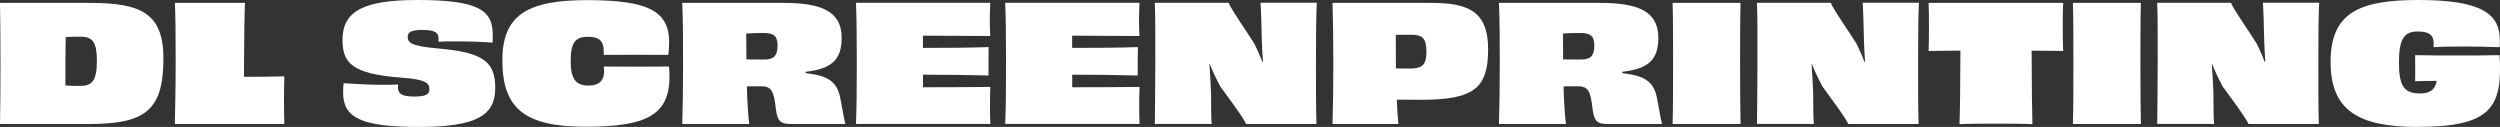 <?xml version="1.0" encoding="UTF-8"?>
<svg xmlns="http://www.w3.org/2000/svg" id="Layer_2" data-name="Layer 2" viewBox="0 0 371.59 18.87">
  <rect x="0" y="0" width="371.59" height="18.87" fill="#333333" stroke="none"/>
  <defs>
    <style>
      .cls-1 {
        fill: #fff;
        stroke-width: 0px;
      }
    </style>
  </defs>
  <g id="Design">
    <g>
      <path class="cls-1" d="M13.32.43c7.7,0,10.97,1.56,10.97,8.28,0,7.8-2.81,9.72-11.11,9.72H0c.05-2.54.07-5.16.07-8.98S.05,2.9,0,.43h13.32ZM14.4,9.05c0-3.02-.77-3.6-2.52-3.6-.72,0-1.42.02-2.11.05-.02,1.25-.05,2.57-.05,3.84v3.36c.72.07,1.39.07,2.16.07,1.73,0,2.52-.65,2.52-3.72Z"></path>
      <path class="cls-1" d="M36.26,11.42c1.78,0,3.96-.02,6-.07-.02,1.18-.05,2.35-.05,3.53s.02,2.38.05,3.55h-16.27c.02-1.46.12-5.16.12-9s-.02-7.27-.12-9h10.42c-.07,1.32-.12,5.3-.14,9.17v1.82Z"></path>
      <path class="cls-1" d="M59.14,12.91c0,1.01.55,1.44,2.4,1.44s2.28-.36,2.28-1.08c0-.91-.46-1.46-4.15-1.73-7.42-.55-8.76-2.21-8.76-5.64,0-4.27,3.19-5.9,11.14-5.9,9.05,0,11.19,1.51,11.19,5.16,0,.36,0,.77-.02,1.18-1.34-.12-3.62-.19-5.45-.19-1.06,0-1.99,0-2.59.05v-.43c0-.89-.43-1.32-2.42-1.32-1.7,0-2.16.38-2.16,1.01,0,.86.41,1.39,4.56,1.75,6.62.58,8.45,1.92,8.45,5.88s-2.62,5.78-11.28,5.78-11.33-1.37-11.33-5.11c0-.43.02-.91.07-1.39,1.63.1,3.84.24,5.95.24.84,0,1.58-.02,2.14-.05v.36Z"></path>
      <path class="cls-1" d="M89.74,7.63c0-1.58-.72-2.16-2.35-2.16-1.8.02-2.57.7-2.57,3.65,0,2.59.77,3.6,2.64,3.6,1.68,0,2.33-.84,2.33-2.11,0-.24-.02-.48-.05-.72,1.42.02,3.29.02,4.9.02s3.22,0,4.8-.02c.05.53.07,1.03.07,1.49,0,5.74-3.48,7.46-12.46,7.46s-12.38-2.66-12.38-9.86C74.66,2.3,78.31.02,87.24.02s12.22,1.54,12.22,6.24c0,.58-.05,1.22-.12,1.9-1.58-.02-3.19-.02-4.75-.02s-3.46,0-4.85.02v-.53Z"></path>
      <path class="cls-1" d="M119.74,10.87c3.34.38,4.75,1.22,5.21,3.98.24,1.18.48,2.76.7,3.58h-8.09c-1.54,0-1.99-.41-2.23-2.18-.31-2.81-.67-3.43-2.26-3.43-.72,0-1.2,0-2.06.02.07,2.3.17,4.3.36,5.59h-9.96c.07-2.59.12-5.14.12-9s-.02-6.41-.12-9h15.07c5.59,0,8.62,1.25,8.62,5.18,0,3.29-1.49,4.61-5.35,5.06v.19ZM115.58,6.84c0-1.54-.6-1.94-2.14-1.94-.48,0-1.58.02-2.52.07,0,1.3,0,2.59.02,3.86.72.02,1.63.02,2.64.02,1.44,0,1.99-.58,1.99-2.02Z"></path>
      <path class="cls-1" d="M147.19.43c-.02.6-.07,1.61-.07,2.42,0,.89.02,1.92.07,2.5-3.31-.02-7.15-.05-10.01-.05v1.82c3.26,0,7.06-.02,9.77-.12-.02,1.01-.05,3.12-.02,4.22-2.64-.07-6.5-.12-9.74-.12v1.87c2.93,0,7.06-.02,10.01-.05-.05.7-.05,1.82-.05,2.81,0,.91,0,1.97.05,2.69h-19.97c.1-2.54.12-5.16.12-9s-.02-6.5-.12-9h19.97Z"></path>
      <path class="cls-1" d="M169.37.43c-.02.6-.07,1.61-.07,2.42,0,.89.02,1.92.07,2.5-3.31-.02-7.15-.05-10.01-.05v1.82c3.26,0,7.06-.02,9.77-.12-.02,1.01-.05,3.12-.02,4.22-2.64-.07-6.5-.12-9.74-.12v1.87c2.93,0,7.06-.02,10.01-.05-.05.7-.05,1.82-.05,2.81,0,.91,0,1.97.05,2.69h-19.97c.1-2.54.12-5.16.12-9s-.02-6.5-.12-9h19.97Z"></path>
      <path class="cls-1" d="M195.72.43c-.1,1.78-.12,5.16-.12,8.98,0,4.01,0,6.72.07,9.02h-10.44c-.74-1.44-2.52-3.72-3.86-5.59-.6-1.13-1.13-2.23-1.56-3.34h-.05c.12,1.46.17,2.76.24,4.22.02,2.35.02,3.98.1,4.7h-8.45c.02-2.45.07-5.16.07-9s.02-6.5-.07-9h10.97c.36.96,2.62,4.15,3.82,6.07.41.86.84,1.75,1.18,2.71l.1-.05c-.1-1.22-.14-2.35-.17-3.24-.05-2.14-.1-4.3-.19-5.5h8.38Z"></path>
      <path class="cls-1" d="M212.69.43c5.42,0,8.5,1.15,8.5,6.89s-2.04,7.51-9.96,7.51c-.96,0-2.23,0-3.62-.02.05,1.39.14,2.62.24,3.62h-9.79c.07-2.62.12-5.16.12-9s-.05-6.43-.12-9h14.64ZM212.02,7.68c0-2.06-.65-2.52-2.3-2.52-.46,0-1.44,0-2.26.02,0,1.78.02,3.43.02,4.99.58,0,1.27.02,2.09.02,1.85,0,2.45-.58,2.45-2.52Z"></path>
      <path class="cls-1" d="M241.13,10.87c3.34.38,4.75,1.22,5.21,3.98.24,1.18.48,2.76.7,3.58h-8.09c-1.54,0-1.99-.41-2.23-2.18-.31-2.81-.67-3.43-2.26-3.43-.72,0-1.2,0-2.06.02.07,2.3.17,4.3.36,5.59h-9.96c.07-2.59.12-5.14.12-9s-.02-6.41-.12-9h15.07c5.59,0,8.62,1.25,8.62,5.18,0,3.29-1.49,4.61-5.35,5.06v.19ZM236.98,6.84c0-1.54-.6-1.94-2.14-1.94-.48,0-1.58.02-2.52.07,0,1.3,0,2.59.02,3.86.72.02,1.63.02,2.64.02,1.44,0,1.99-.58,1.99-2.02Z"></path>
      <path class="cls-1" d="M248.61,18.43c.07-2.62.07-5.18.07-9s0-6.41-.07-9h10.1c-.07,2.59-.07,5.16-.07,8.98s.02,6.38.07,9.02h-10.1Z"></path>
      <path class="cls-1" d="M285.22.43c-.1,1.78-.12,5.16-.12,8.98,0,4.01,0,6.72.07,9.02h-10.44c-.74-1.44-2.52-3.72-3.86-5.59-.6-1.13-1.13-2.23-1.56-3.34h-.05c.12,1.46.17,2.76.24,4.22.02,2.35.02,3.98.1,4.7h-8.45c.02-2.45.07-5.16.07-9s.02-6.5-.07-9h10.97c.36.96,2.62,4.15,3.82,6.07.41.86.84,1.75,1.18,2.71l.1-.05c-.1-1.22-.14-2.35-.17-3.24-.05-2.14-.1-4.3-.19-5.5h8.38Z"></path>
      <path class="cls-1" d="M306.67.43c-.07.89-.07,2.26-.07,3.5s0,2.66.07,3.65c-1.58-.02-3.19-.05-4.7-.05.02,5.09.07,9.77.12,10.92-1.42-.07-3.74-.07-5.42-.07s-3.96,0-5.42.07c.07-1.15.12-5.83.14-10.92-1.51,0-3.12.02-4.73.05.05-.98.05-2.42.05-3.65s0-2.62-.05-3.5h20.02Z"></path>
      <path class="cls-1" d="M308.11,18.43c.07-2.62.07-5.18.07-9s0-6.41-.07-9h10.1c-.07,2.59-.07,5.16-.07,8.98s.02,6.38.07,9.02h-10.1Z"></path>
      <path class="cls-1" d="M344.71.43c-.1,1.78-.12,5.16-.12,8.98,0,4.01,0,6.72.07,9.02h-10.44c-.74-1.44-2.52-3.72-3.86-5.59-.6-1.13-1.13-2.23-1.56-3.34h-.05c.12,1.46.17,2.76.24,4.22.02,2.35.02,3.98.1,4.7h-8.45c.02-2.45.07-5.16.07-9s.02-6.5-.07-9h10.97c.36.96,2.62,4.15,3.82,6.07.41.86.84,1.75,1.18,2.71l.1-.05c-.1-1.22-.14-2.35-.17-3.24-.05-2.14-.1-4.3-.19-5.5h8.38Z"></path>
      <path class="cls-1" d="M359.35,18.87c-8.74,0-12.94-2.42-12.94-9.65s4.1-9.22,13.01-9.22c9.43,0,12.17,2.04,12.15,6.05,0,.31,0,.62-.02.96-1.56-.05-3.41-.1-5.21-.1-1.7,0-3.34.02-4.63.1.02-.19.02-.41.02-.58,0-1.25-.72-1.75-2.38-1.75-2.06,0-2.78,1.2-2.78,4.63s.74,4.58,3.1,4.58c1.51,0,2.26-.53,2.52-1.87-1.1,0-2.23.02-3.22.05.02-.43.02-1.68.02-2.09,0-.7,0-1.32-.02-1.78,2.28.05,4.58.05,6.29.05s3.98,0,6.26-.05c.5,7.82-1.32,10.66-12.17,10.66Z"></path>
    </g>
  </g>
</svg>

